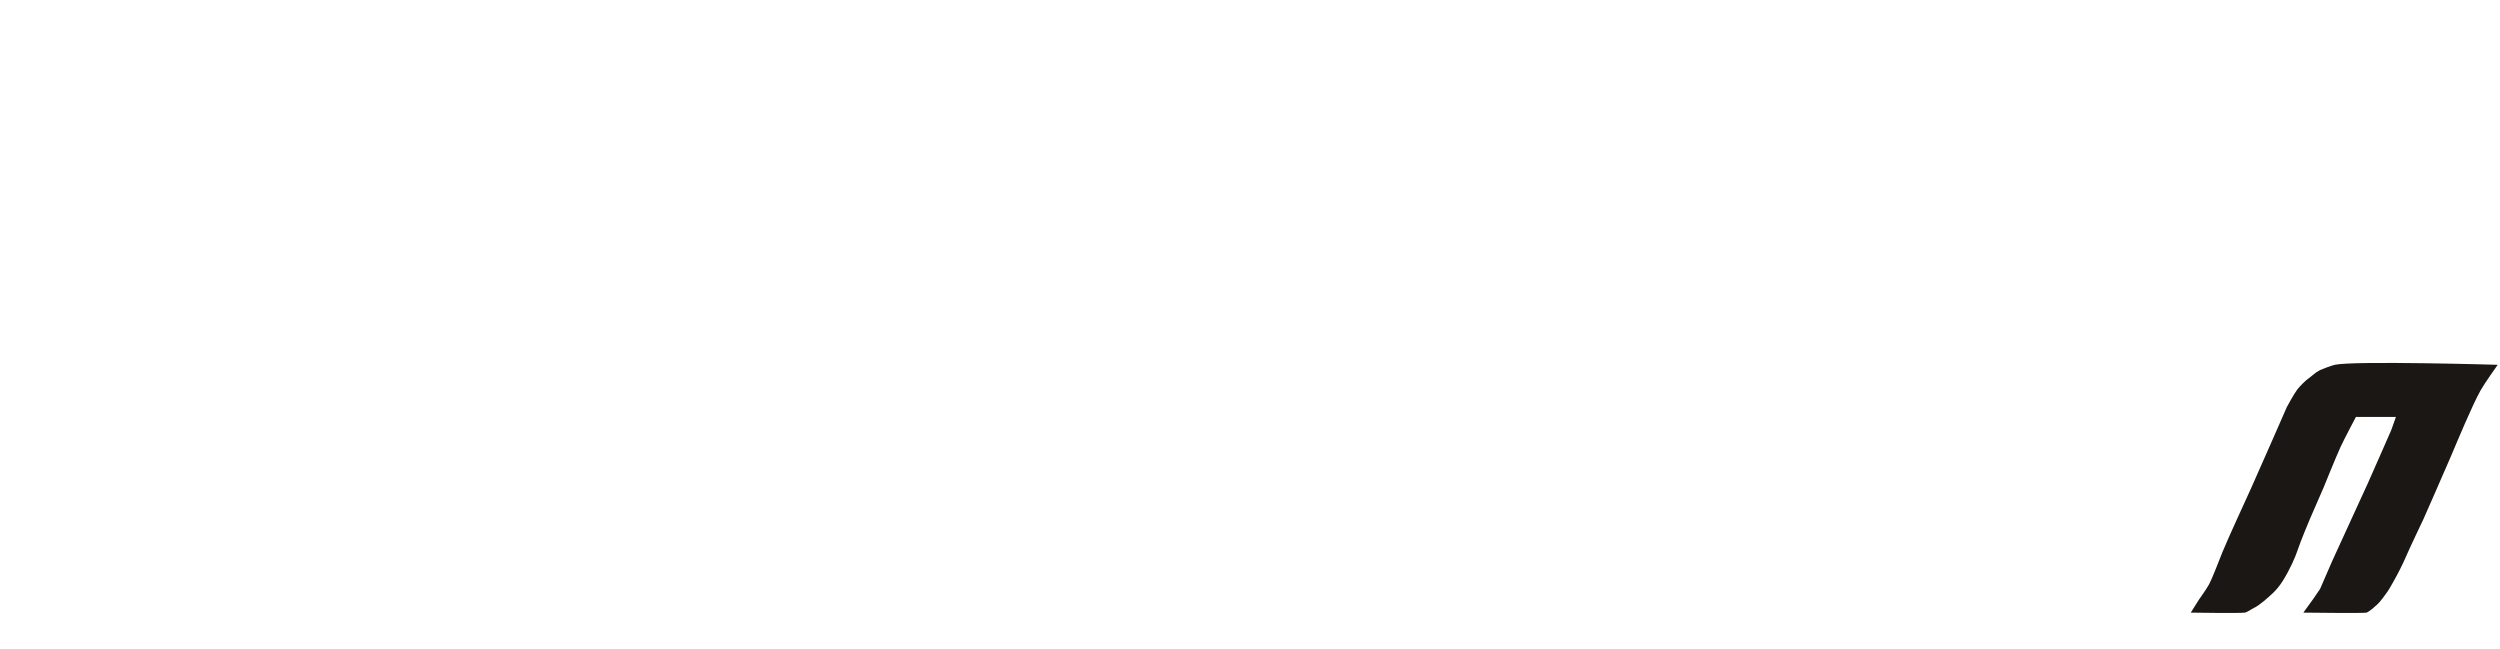 <?xml version="1.0" encoding="UTF-8"?>
<!DOCTYPE svg PUBLIC "-//W3C//DTD SVG 1.1//EN" "http://www.w3.org/Graphics/SVG/1.1/DTD/svg11.dtd">
<!-- Creator: CorelDRAW 2019 (64-Bit) -->
<svg xmlns="http://www.w3.org/2000/svg" xml:space="preserve" width="709px" height="184px" version="1.1" style="shape-rendering:geometricPrecision; text-rendering:geometricPrecision; image-rendering:optimizeQuality; fill-rule:evenodd; clip-rule:evenodd"
viewBox="0 0 615.845 160.117"
 xmlns:xlink="http://www.w3.org/1999/xlink"
 xmlns:xodm="http://www.corel.com/coreldraw/odm/2003">
 <defs>
  <style type="text/css">
   <![CDATA[
    .fil0 {fill:none}
    .fil1 {fill:#1A1714}
   ]]>
  </style>
 </defs>
 <g id="Слой_x0020_1">
  <path class="fil0" d="M337.578 101.971l5.263 -12.262 43.516 0 -5.644 12.262 -13.022 0c0,0 -12.22,30.205 -17.741,39.515 -0.551,0.925 -1.877,2.64 -2.605,3.433 -0.794,0.864 -2.393,2.614 -3.365,3.271 -1.128,0.761 -3.881,2.889 -5.237,2.997 -3.335,0.265 -12.886,0 -12.886,0 0,0 3.994,-5.061 4.939,-6.65 1.671,-2.81 4.96,-9.112 6.294,-12.098 1.793,-4.015 4.802,-11.56 6.565,-15.588 1.158,-2.648 3.718,-8.191 4.884,-10.955 0.386,-0.918 1.465,-3.706 1.465,-3.706l-12.426 -0.219z"/>
  <path class="fil0" d="M465.365 89.709c0,0 -24.091,-0.162 -26.86,0 -1.439,0.085 -4.627,2.22 -5.859,2.971 -1.295,0.787 -3.657,2.783 -4.558,4.005 -1.311,1.778 -3.156,5.836 -4.069,7.849 -2.971,6.539 -9.027,19.569 -11.883,26.16 -1.441,3.327 -3.86,10.193 -5.535,13.407 -0.449,0.865 -1.564,2.468 -2.116,3.271 -0.654,0.951 -2.604,3.815 -2.604,3.815 0,0 8.475,0.537 11.232,0 2.069,-0.403 5.929,-2.403 7.568,-3.733 1.252,-1.016 3.197,-3.664 3.989,-5.068 2.787,-4.952 9.522,-20.643 9.522,-20.643l8.627 -19.09 16.522 -0.082 6.024 -12.862z"/>
  <path class="fil0" d="M245.142 114.68c0,0 4.526,-10.192 6.186,-13.516 0.94,-1.887 4.014,-7.412 4.014,-7.412l2.264 -4.043c0,0 -9.843,0.01 -12.852,0.436 -1.955,0.278 -3.424,1.221 -6.598,3.837 -3.574,2.945 -4.734,6.201 -4.734,6.201 0,-0.001 -8.794,20.42 -12.027,27.697 -1.518,3.419 -4.267,11.203 -6.678,14.582 -2.938,4.114 -6.038,8.407 -6.038,8.407 0,0 9.453,0.366 12.339,-0.148 1.707,-0.305 4.581,-1.373 5.893,-2.25 2.237,-1.498 6.014,-5.401 7.922,-7.304 2.572,-2.565 10.417,-10.137 10.417,-10.137l5.643 -5.124c0,0 -2.155,6.427 -3.038,8.503 -1.265,2.97 -4.133,8.764 -5.752,11.555 -0.731,1.26 -3.147,4.905 -3.147,4.905l9.332 0c0,0 4.151,-0.162 5.426,-0.654 1.582,-0.611 4.472,-2.599 5.534,-3.925 3.684,-4.594 10.853,-20.928 10.853,-20.928 0,0 8.463,-21.172 12.154,-27.796 0.999,-1.794 5.099,-7.857 5.099,-7.857 0,0 -9.737,-0.178 -12.967,0.545 -1.291,0.289 -4.299,2.174 -5.371,2.953 -3.097,2.246 -11.069,10.573 -11.069,10.573 0,0 -5.558,5.636 -7.596,7.302 -1.227,1.002 -5.209,3.598 -5.209,3.598z"/>
  <path class="fil0" d="M312.041 89.709c0,0 -9.894,0.214 -13.021,0.763 -1.221,0.214 -4.012,1.939 -5.046,2.626 -1.424,0.945 -3.727,3.58 -4.665,5.013 -2.301,3.509 -5.038,11.541 -6.757,15.37 -1.707,3.802 -5.263,11.478 -6.836,15.205 -1.431,3.391 -4.189,9.588 -6.331,13.291 -1.072,1.856 -6.229,9.018 -6.229,9.018 0,0 9.815,0.564 13.022,0 1.426,-0.25 4.117,-1.491 5.317,-2.306 1.113,-0.757 2.865,-2.86 3.689,-3.925 1.093,-1.409 2.861,-4.525 3.69,-6.104 1.013,-1.932 3.581,-7.957 3.581,-7.957l1.736 -3.706 9.225 0.109c0,0 -0.422,2.308 -0.652,3.052 -0.447,1.449 -2.151,5.21 -2.719,6.554 -0.929,2.192 -2.383,5.453 -3.534,7.467 -1.06,1.855 -5.033,6.816 -5.033,6.816 0,0 9.692,0.198 12.914,0 1.847,-0.112 3.921,-0.481 6.837,-2.851 1.601,-1.302 3.798,-5.669 3.798,-5.669l15.626 -34.445 8.871 -18.173c0,0 -11.53,-0.801 -16.304,1.76 -2.754,1.477 -6.001,7.211 -7.467,9.767 -1.97,3.433 -6.141,13.792 -6.141,13.792l-10.318 0.063c0,0 3.075,-7.058 5.151,-11.733 1.426,-3.205 7.596,-13.797 7.596,-13.797z"/>
  <path class="fil0" d="M426.36 89.709l-5.461 13.19 -19.207 0 -4.668 11.336 16.062 0 -5.209 12.535 -16.82 0 -5.425 11.99 18.013 0.437 -4.885 11.99 -37.762 0c0,0 7.278,-13.757 9.549,-18.422 1.324,-2.72 3.765,-8.258 4.992,-11.022 2.263,-5.103 8.898,-20.479 8.898,-20.479 0,0 1.991,-4.492 2.984,-5.778 0.799,-1.034 2.932,-2.632 4.07,-3.27 1.057,-0.593 4.18,-2.249 5.386,-2.358 5.371,-0.479 29.483,-0.149 29.483,-0.149z"/>
  <path class="fil0" d="M532.249 119.621l-9.197 0 7.651 -17.249 9.603 0 -8.057 17.249zm-9.034 -29.593c-0.383,0.049 -1.123,0.311 -1.465,0.49 -0.707,0.371 -1.919,1.438 -2.523,1.961 -0.828,0.718 -2.38,2.293 -3.011,3.189 -0.953,1.349 -2.692,4.264 -3.396,5.758 -1.066,2.265 -2.893,6.882 -4.011,9.121 -0.93,1.863 -2.365,5.5 -3.233,7.394 -1.354,2.955 -3.605,9.273 -4.882,12.263 -1.078,2.521 -2.86,6.494 -3.99,8.993 -0.607,1.34 -2.742,4.928 -3.521,6.177 -0.514,0.821 -1.825,2.271 -2.523,2.942 -0.604,0.582 -2.855,2.871 -2.855,2.871 0.001,0 13.399,0.331 15.004,-0.165 1.324,-0.412 3.942,-2.408 5.023,-3.278 1.034,-0.833 2.861,-2.808 3.582,-3.924 1.148,-1.78 2.84,-5.686 3.743,-7.603 0.507,-1.074 2.116,-4.251 2.116,-4.251l9.604 0.081 -0.244 0.818c0,0 -1.528,4.315 -2.116,5.723 -0.575,1.374 -1.76,4.117 -2.523,5.395 -1.034,1.733 -4.861,7.039 -4.861,7.039 0,0 12.556,0.662 13.998,0.165 1.216,-0.419 3.873,-2.374 4.862,-3.198 1.144,-0.955 3.04,-3.308 3.825,-4.578 0.686,-1.111 1.823,-3.47 2.361,-4.66 0.907,-2.009 2.63,-6.067 3.498,-8.093 2.609,-6.078 7.761,-18.262 10.5,-24.28 1.116,-2.453 3.289,-7.397 4.638,-9.729 0.67,-1.156 2.179,-3.371 3.012,-4.415 0.46,-0.575 1.954,-2.206 1.954,-2.206 0,0 -37.764,-0.638 -42.566,0z"/>
  <path class="fil0" d="M481.323 120.502l-8.578 0 7.868 -17.058 8.251 0 -7.541 17.058zm-7.406 -29.866c-1.431,0.251 -4.464,2.751 -5.563,3.706 -1.3,1.13 -3.38,3.949 -4.232,5.45 -0.934,1.647 -2.458,5.124 -3.201,6.868 -1.642,3.856 -4.831,11.613 -6.456,15.477 -1.809,4.302 -5.292,12.969 -7.325,17.168 -0.757,1.563 -2.378,4.64 -3.31,6.104 -0.863,1.358 -3.744,5.233 -3.744,5.233 0,0 10.644,0.853 14.053,0 1.429,-0.359 3.923,-2.096 5.045,-3.052 1.021,-0.869 2.77,-2.946 3.473,-4.088 0.748,-1.213 1.962,-3.802 2.497,-5.123 0.566,-1.397 2.061,-5.668 2.061,-5.668 0,0 18.534,0.155 19.588,0 1.513,-0.225 4.304,-1.704 5.534,-2.616 1.15,-0.854 3.068,-3.05 3.852,-4.251 1.354,-2.075 3.592,-6.516 4.612,-8.775 1.739,-3.849 4.551,-11.849 6.511,-15.588 1.392,-2.655 7.297,-11.772 7.297,-11.772 0,0 -32.31,-0.545 -40.692,0.927z"/>
  <path class="fil0" d="M260.225 39.785c-0.869,-1.836 -3.033,-5.314 -4.34,-6.867 -2.007,-2.384 -6.368,-6.908 -8.899,-8.719 -2.085,-1.494 -6.604,-4.013 -9.007,-4.906 -2.338,-0.87 -7.178,-2.233 -9.657,-2.507 -2.589,-0.286 -7.831,-0.298 -10.418,0 -1.977,0.227 -5.941,0.848 -7.813,1.527 -2.295,0.829 -6.707,3.031 -8.682,4.468 -1.959,1.426 -5.665,4.631 -7.162,6.541 -2.523,3.215 -6.552,10.389 -8.356,14.061 -2.025,4.124 -5.6,12.597 -7.487,16.786 -3.563,7.907 -11.089,23.535 -14.758,31.394 -3.285,7.03 -9.07,21.492 -12.914,28.231 -1.056,1.85 -3.395,5.456 -4.883,6.976 -0.963,0.983 -3.173,2.655 -4.341,3.379 -1.767,1.094 -5.464,3.136 -7.488,3.597 -2.593,0.591 -8.012,0.434 -10.635,0 -1.492,-0.247 -5.86,-1.526 -5.86,-1.526 0,0 0.002,-0.002 0.003,-0.003 -0.12,-0.025 -0.801,-0.289 -0.865,-0.329 -0.181,-0.079 -0.582,-0.493 -0.602,-0.506 0,0.206 0.006,0.457 0.053,0.62 0.355,1.205 0.774,3.618 1.275,4.769 0.65,1.489 2.461,4.231 3.501,5.478 1.419,1.701 4.25,5.128 5.859,6.65 1.491,1.407 4.677,4.016 6.403,5.122 1.942,1.245 6.071,3.379 8.248,4.142 1.988,0.697 6.151,1.525 8.247,1.744 2.455,0.257 7.424,0.303 9.874,0 1.555,-0.192 4.6,-1.007 6.077,-1.526 2.534,-0.889 7.517,-3.001 9.767,-4.469 1.777,-1.16 5.029,-3.928 6.511,-5.45 1.552,-1.595 4.323,-5.108 5.534,-6.976 1.855,-2.861 4.831,-9.02 6.295,-12.1 1.615,-3.399 4.858,-10.193 6.402,-13.625 1.887,-4.193 5.413,-12.69 7.27,-16.895 2.099,-4.75 6.441,-14.179 8.573,-18.912 1.527,-3.39 4.518,-10.197 6.078,-13.571 1.506,-3.262 4.15,-10.014 6.185,-12.972 0.96,-1.395 3.402,-3.779 4.666,-4.905 1.217,-1.086 3.773,-3.155 5.209,-3.924 1.521,-0.815 4.812,-1.989 6.511,-2.289 2.379,-0.42 7.258,-0.381 9.657,-0.109 1.043,0.118 3.091,0.593 4.125,0.763 0.757,0.124 3.038,0.436 3.038,0.436 0,0 -0.788,-2.741 -1.194,-3.598z"/>
  <path class="fil0" d="M25.453 49.753c1.031,0.191 3.632,0.578 4.923,0.569 10.584,-0.072 67.017,-1.306 87.041,0.146 3.991,0.289 12.106,0.853 15.843,2.289 1.188,0.456 3.303,1.962 4.232,2.835 1.203,1.126 3.216,3.789 4.016,5.231 0.676,1.22 1.569,3.89 1.953,5.233 0.375,1.309 1.085,5.342 1.085,5.342 0,0 3.766,-2.926 4.775,-4.143 1.37,-1.652 3.596,-5.398 4.341,-7.413 0.795,-2.156 1.596,-6.749 1.627,-9.047 0.04,-2.895 -0.686,-8.75 -1.736,-11.445 -0.776,-1.992 -3.326,-5.519 -4.775,-7.085 -1.459,-1.578 -4.878,-4.251 -6.728,-5.341 -1.773,-1.046 -5.596,-2.689 -7.596,-3.161 -2.277,-0.539 -6.994,-0.622 -9.333,-0.654 -23.547,-0.33 -70.835,1.925 -94.193,-1.091 -1.442,-0.186 -4.324,-0.797 -5.642,-1.417 -1.46,-0.686 -4.038,-2.703 -5.209,-3.815 -1.401,-1.331 -4.235,-4.163 -5.202,-5.838 -0.991,-1.717 -1.874,-5.688 -2.503,-7.569 -0.278,-0.834 -0.976,-3.379 -0.976,-3.379 0,-0.001 -5.487,4.644 -6.839,6.589 -1.379,1.982 -3.196,6.437 -3.796,8.78 -0.428,1.673 -0.787,5.14 -0.759,6.867 0.038,2.504 0.63,7.54 1.409,9.919 0.502,1.529 2.107,4.36 3.04,5.669 0.905,1.27 3.039,3.576 4.232,4.578 1.731,1.455 5.536,3.974 7.596,4.906 1.645,0.743 8.17,2.323 9.174,2.445z"/>
  <path class="fil0" d="M37.377 88.64c0.803,0.149 2.832,0.45 3.837,0.443 8.253,-0.055 52.253,-1.018 67.864,0.114 3.112,0.225 9.44,0.664 12.353,1.785 0.926,0.355 2.575,1.53 3.3,2.21 0.938,0.878 2.508,2.954 3.131,4.079 0.527,0.951 1.223,3.033 1.522,4.079 0.292,1.022 0.846,4.165 0.846,4.165 0,0 2.936,-2.281 3.723,-3.231 1.07,-1.287 2.804,-4.206 3.385,-5.778 0.62,-1.68 1.245,-5.261 1.268,-7.055 0.032,-2.255 -0.534,-6.821 -1.354,-8.923 -0.604,-1.553 -2.592,-4.301 -3.722,-5.523 -1.137,-1.231 -3.804,-3.315 -5.245,-4.165 -1.382,-0.815 -4.363,-2.096 -5.923,-2.464 -1.776,-0.421 -5.453,-0.485 -7.276,-0.511 -18.36,-0.256 -55.229,1.502 -73.44,-0.849 -1.125,-0.146 -3.372,-0.624 -4.4,-1.106 -1.138,-0.534 -3.148,-2.107 -4.061,-2.975 -1.092,-1.037 -3.302,-3.244 -4.056,-4.551 -0.772,-1.338 -1.461,-4.435 -1.951,-5.902 -0.218,-0.65 -0.761,-2.634 -0.761,-2.634 0,0 -4.278,3.621 -5.333,5.137 -1.075,1.546 -2.491,5.02 -2.959,6.846 -0.334,1.305 -0.613,4.007 -0.593,5.355 0.03,1.953 0.493,5.878 1.101,7.734 0.39,1.191 1.641,3.397 2.369,4.418 0.705,0.991 2.37,2.788 3.299,3.57 1.35,1.135 4.317,3.099 5.923,3.824 1.282,0.579 6.37,1.812 7.153,1.908z"/>
  <path class="fil0" d="M47.246 118.351c0.598,0.112 2.107,0.343 2.856,0.337 6.142,-0.043 38.891,-0.775 50.512,0.086 2.316,0.172 7.025,0.507 9.194,1.359 0.69,0.27 1.917,1.164 2.456,1.681 0.699,0.668 1.866,2.247 2.33,3.103 0.393,0.724 0.911,2.308 1.134,3.104 0.218,0.777 0.333,3.361 0.333,3.361 0,0 2.482,-1.929 3.067,-2.65 0.795,-0.979 2.088,-3.201 2.519,-4.396 0.463,-1.28 0.927,-4.004 0.945,-5.367 0.023,-1.717 -0.398,-5.191 -1.008,-6.79 -0.45,-1.182 -1.93,-3.273 -2.771,-4.203 -0.846,-0.936 -2.831,-2.521 -3.904,-3.168 -1.028,-0.62 -3.247,-1.594 -4.408,-1.876 -1.321,-0.319 -4.059,-0.368 -5.416,-0.387 -13.665,-0.195 -41.107,1.142 -54.662,-0.647 -0.838,-0.111 -2.51,-0.473 -3.275,-0.84 -0.847,-0.407 -2.343,-1.603 -3.023,-2.264 -0.813,-0.789 -2.458,-2.47 -3.019,-3.463 -0.574,-1.018 -1.086,-3.374 -1.451,-4.489 -0.162,-0.495 -0.568,-2.005 -0.568,-2.005 0,0 -3.183,2.755 -3.968,3.908 -0.8,1.177 -1.855,3.82 -2.203,5.21 -0.249,0.991 -0.456,3.048 -0.441,4.072 0.022,1.486 0.366,4.473 0.819,5.885 0.29,0.906 1.222,2.586 1.764,3.362 0.524,0.754 1.763,2.121 2.455,2.716 1.005,0.863 3.214,2.358 4.408,2.91 0.955,0.44 4.743,1.378 5.325,1.451z"/>
  <path class="fil1" d="M540.099 151.187l1.955 -3.116c0,0 1.963,-2.765 2.495,-3.761 1.03,-1.927 2.528,-6.047 3.364,-8.066 1.674,-4.043 5.365,-11.979 7.163,-15.969 2.225,-4.941 8.735,-19.838 8.735,-19.838 0,0 1.821,-3.362 2.604,-4.36 0.589,-0.75 1.936,-2.124 2.714,-2.671 0.83,-0.583 1.802,-1.542 2.713,-1.989 0.736,-0.363 2.997,-1.215 3.798,-1.389 4.748,-1.038 40.205,0 40.205,0 0,0 -3.31,4.658 -4.233,6.321 -2.179,3.931 -5.612,12.269 -7.378,16.405 -1.636,3.83 -6.674,15.26 -6.674,15.26 0,0 -3.496,7.323 -4.559,9.811 -0.599,1.407 -1.926,4.027 -2.694,5.351 -0.409,0.705 -1.213,2.201 -1.699,2.878 -0.552,0.766 -1.737,2.445 -2.438,3.075 -0.527,0.475 -1.876,1.737 -2.686,2.058 -0.468,0.184 -15.605,0 -15.605,0l2.444 -3.389 1.681 -2.451c0,0 2.22,-5.16 2.984,-6.868 2.156,-4.815 6.629,-14.373 8.79,-19.185 1.477,-3.286 5.807,-13.19 5.807,-13.19l1.138 -3.215 -9.875 0c0,0 -1.267,2.409 -1.681,3.215 -0.523,1.018 -1.585,3.048 -2.062,4.089 -1.145,2.492 -4.232,10.123 -4.232,10.123l-3.419 7.862c0,0 -2.246,5.303 -3.065,7.794 -0.479,1.453 -1.764,4.469 -3.609,7.412 -0.875,1.397 -1.776,2.38 -2.496,3.052 -1.068,0.998 -3.279,2.999 -4.613,3.597 -0.531,0.239 -1.632,1.065 -2.26,1.154 -1.302,0.184 -13.312,0 -13.312,0z"/>
 </g>
</svg>
